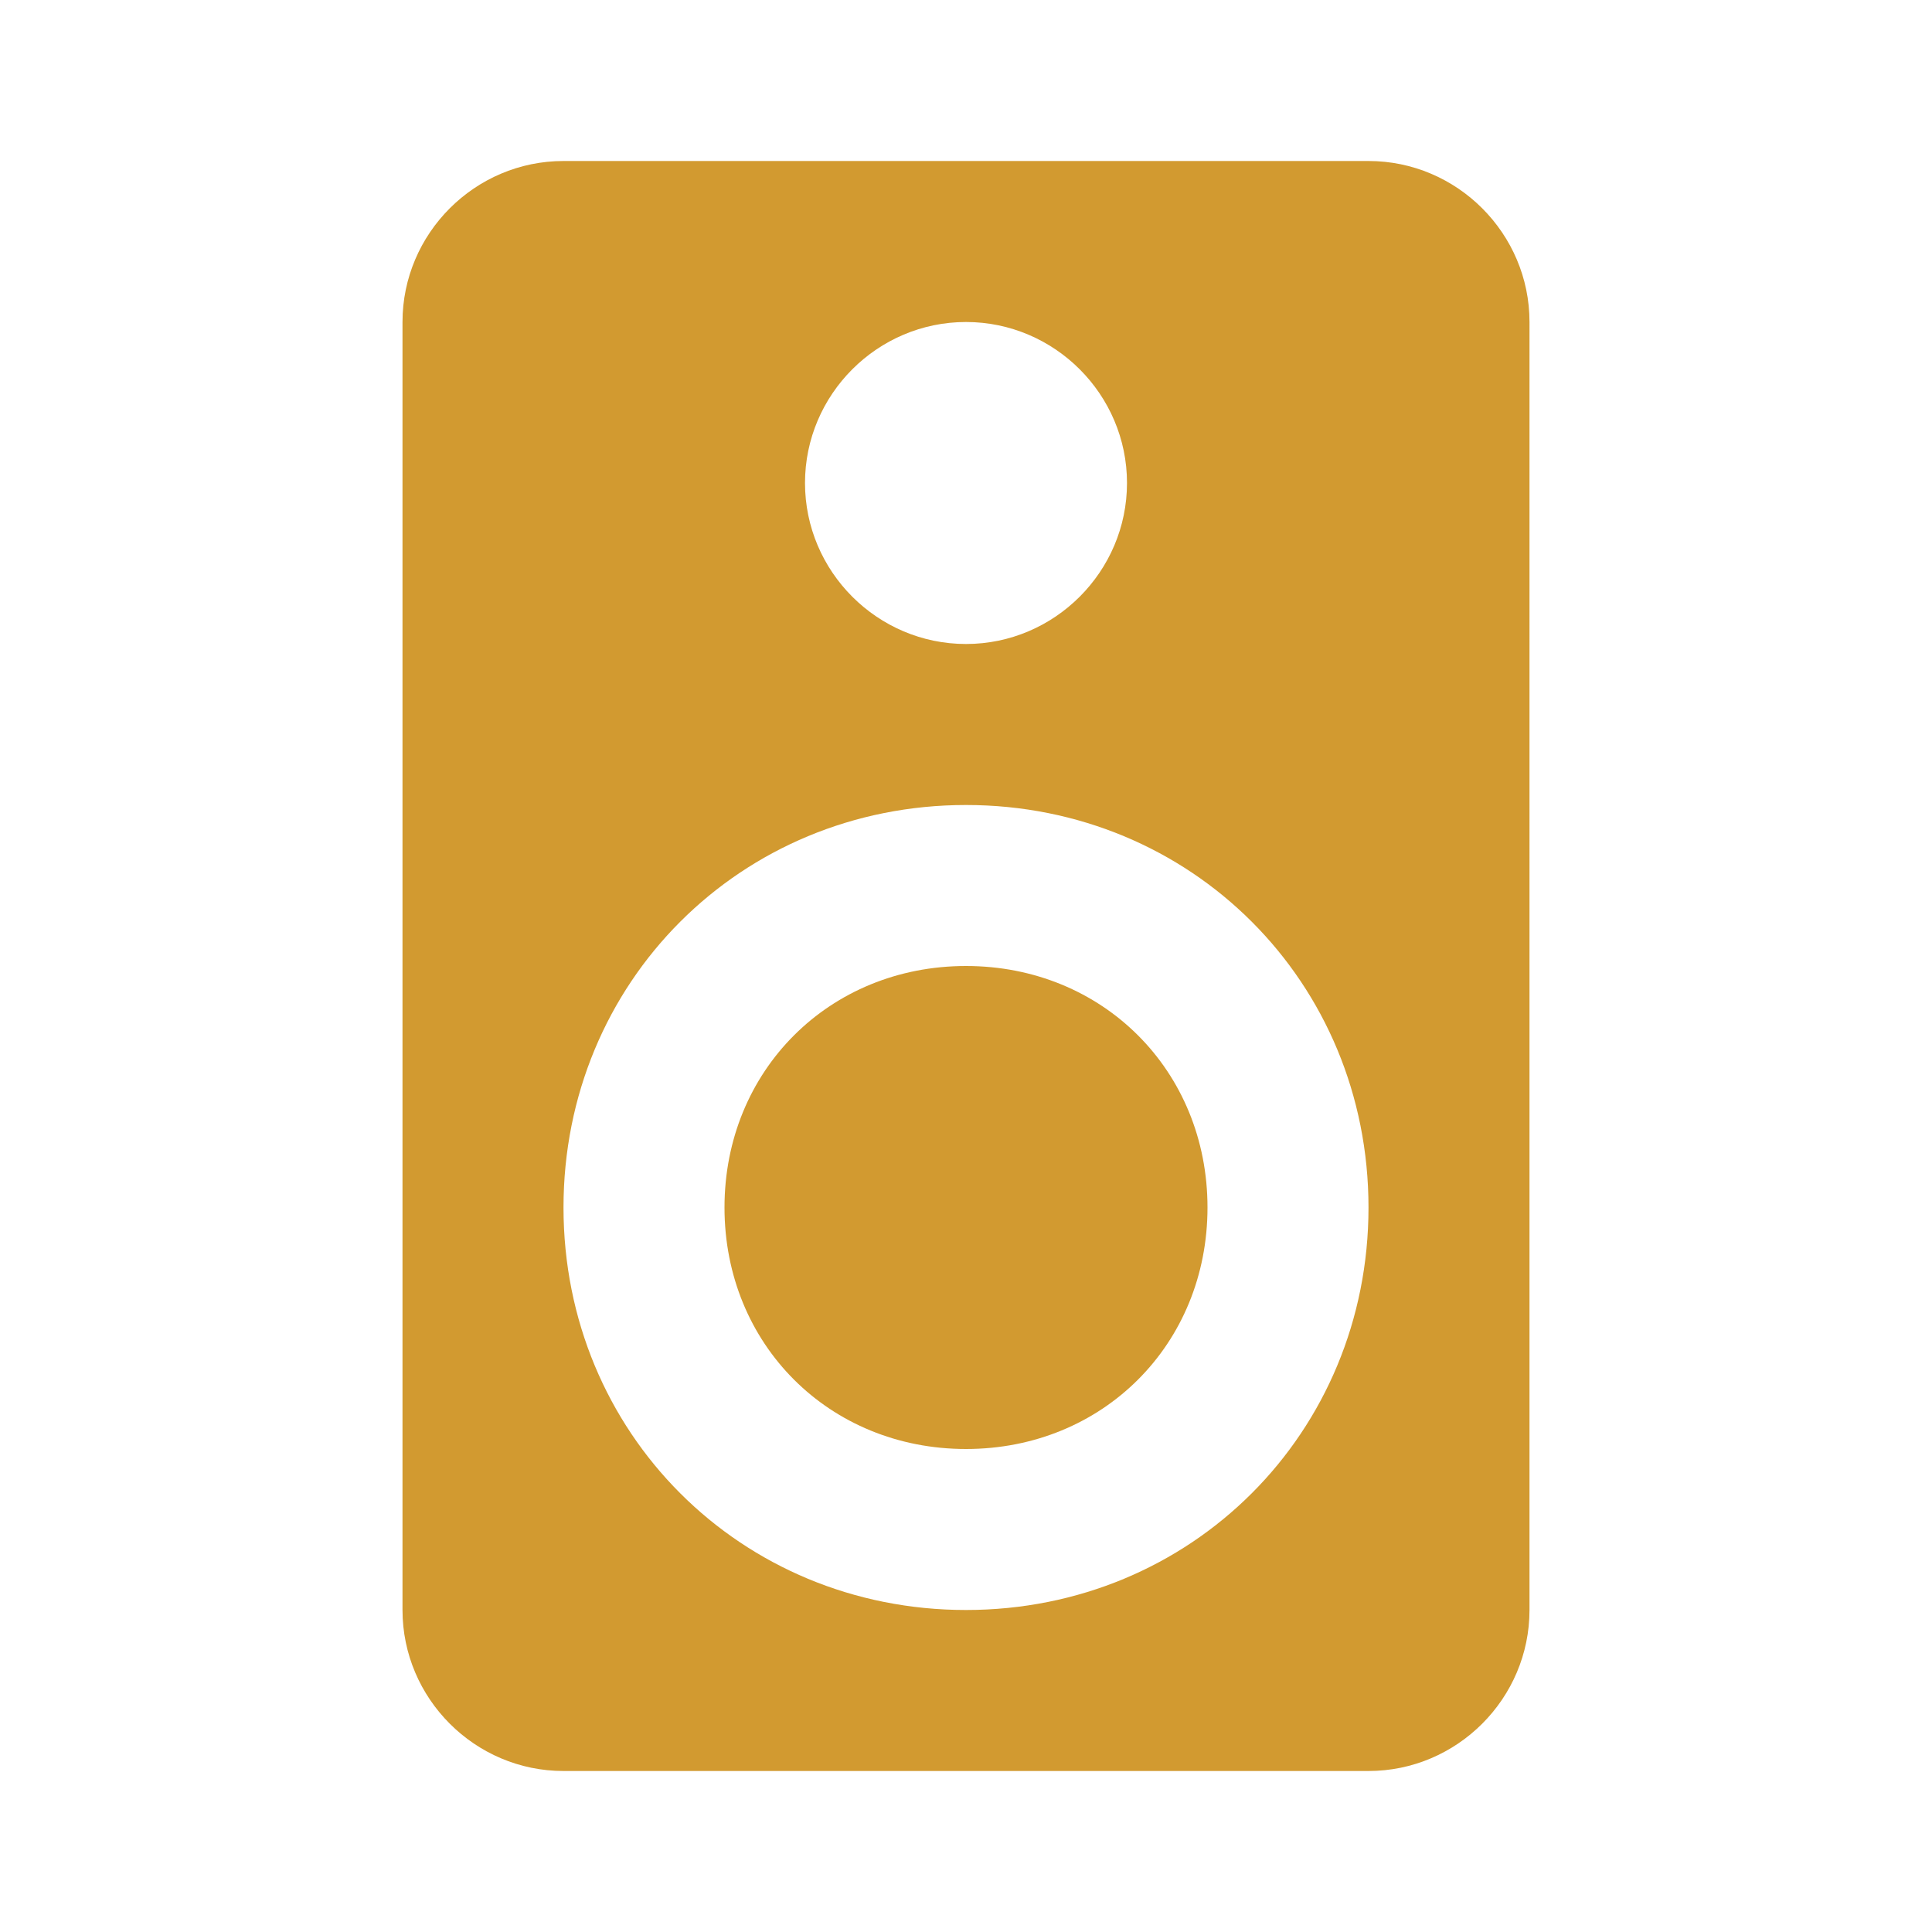 <?xml version="1.0" encoding="utf-8"?>
<!-- Generator: Adobe Illustrator 26.0.2, SVG Export Plug-In . SVG Version: 6.00 Build 0)  -->
<svg version="1.1" id="Layer_1" xmlns="http://www.w3.org/2000/svg" xmlns:xlink="http://www.w3.org/1999/xlink" x="0px" y="0px"
	 viewBox="0 0 24 24" style="enable-background:new 0 0 24 24;" xml:space="preserve">
<style type="text/css">
	.st0{fill:none;}
	.st1{fill:#D29A30;}
</style>
<path class="st0" d="M0,0h24v24H0V0z"/>
<path class="st1" d="M17,2H7C5.9,2,5,2.9,5,4v16c0,1.1,0.9,2,2,2l10,0c1.1,0,2-0.9,2-2V4C19,2.9,18.1,2,17,2z M12,4c1.1,0,2,0.9,2,2
	s-0.9,2-2,2c-1.1,0-2-0.9-2-2S10.9,4,12,4z M12,20c-2.8,0-5-2.2-5-5s2.2-5,5-5s5,2.2,5,5S14.8,20,12,20z M12,12c-1.7,0-3,1.3-3,3
	s1.3,3,3,3s3-1.3,3-3S13.7,12,12,12z"/>
</svg>
